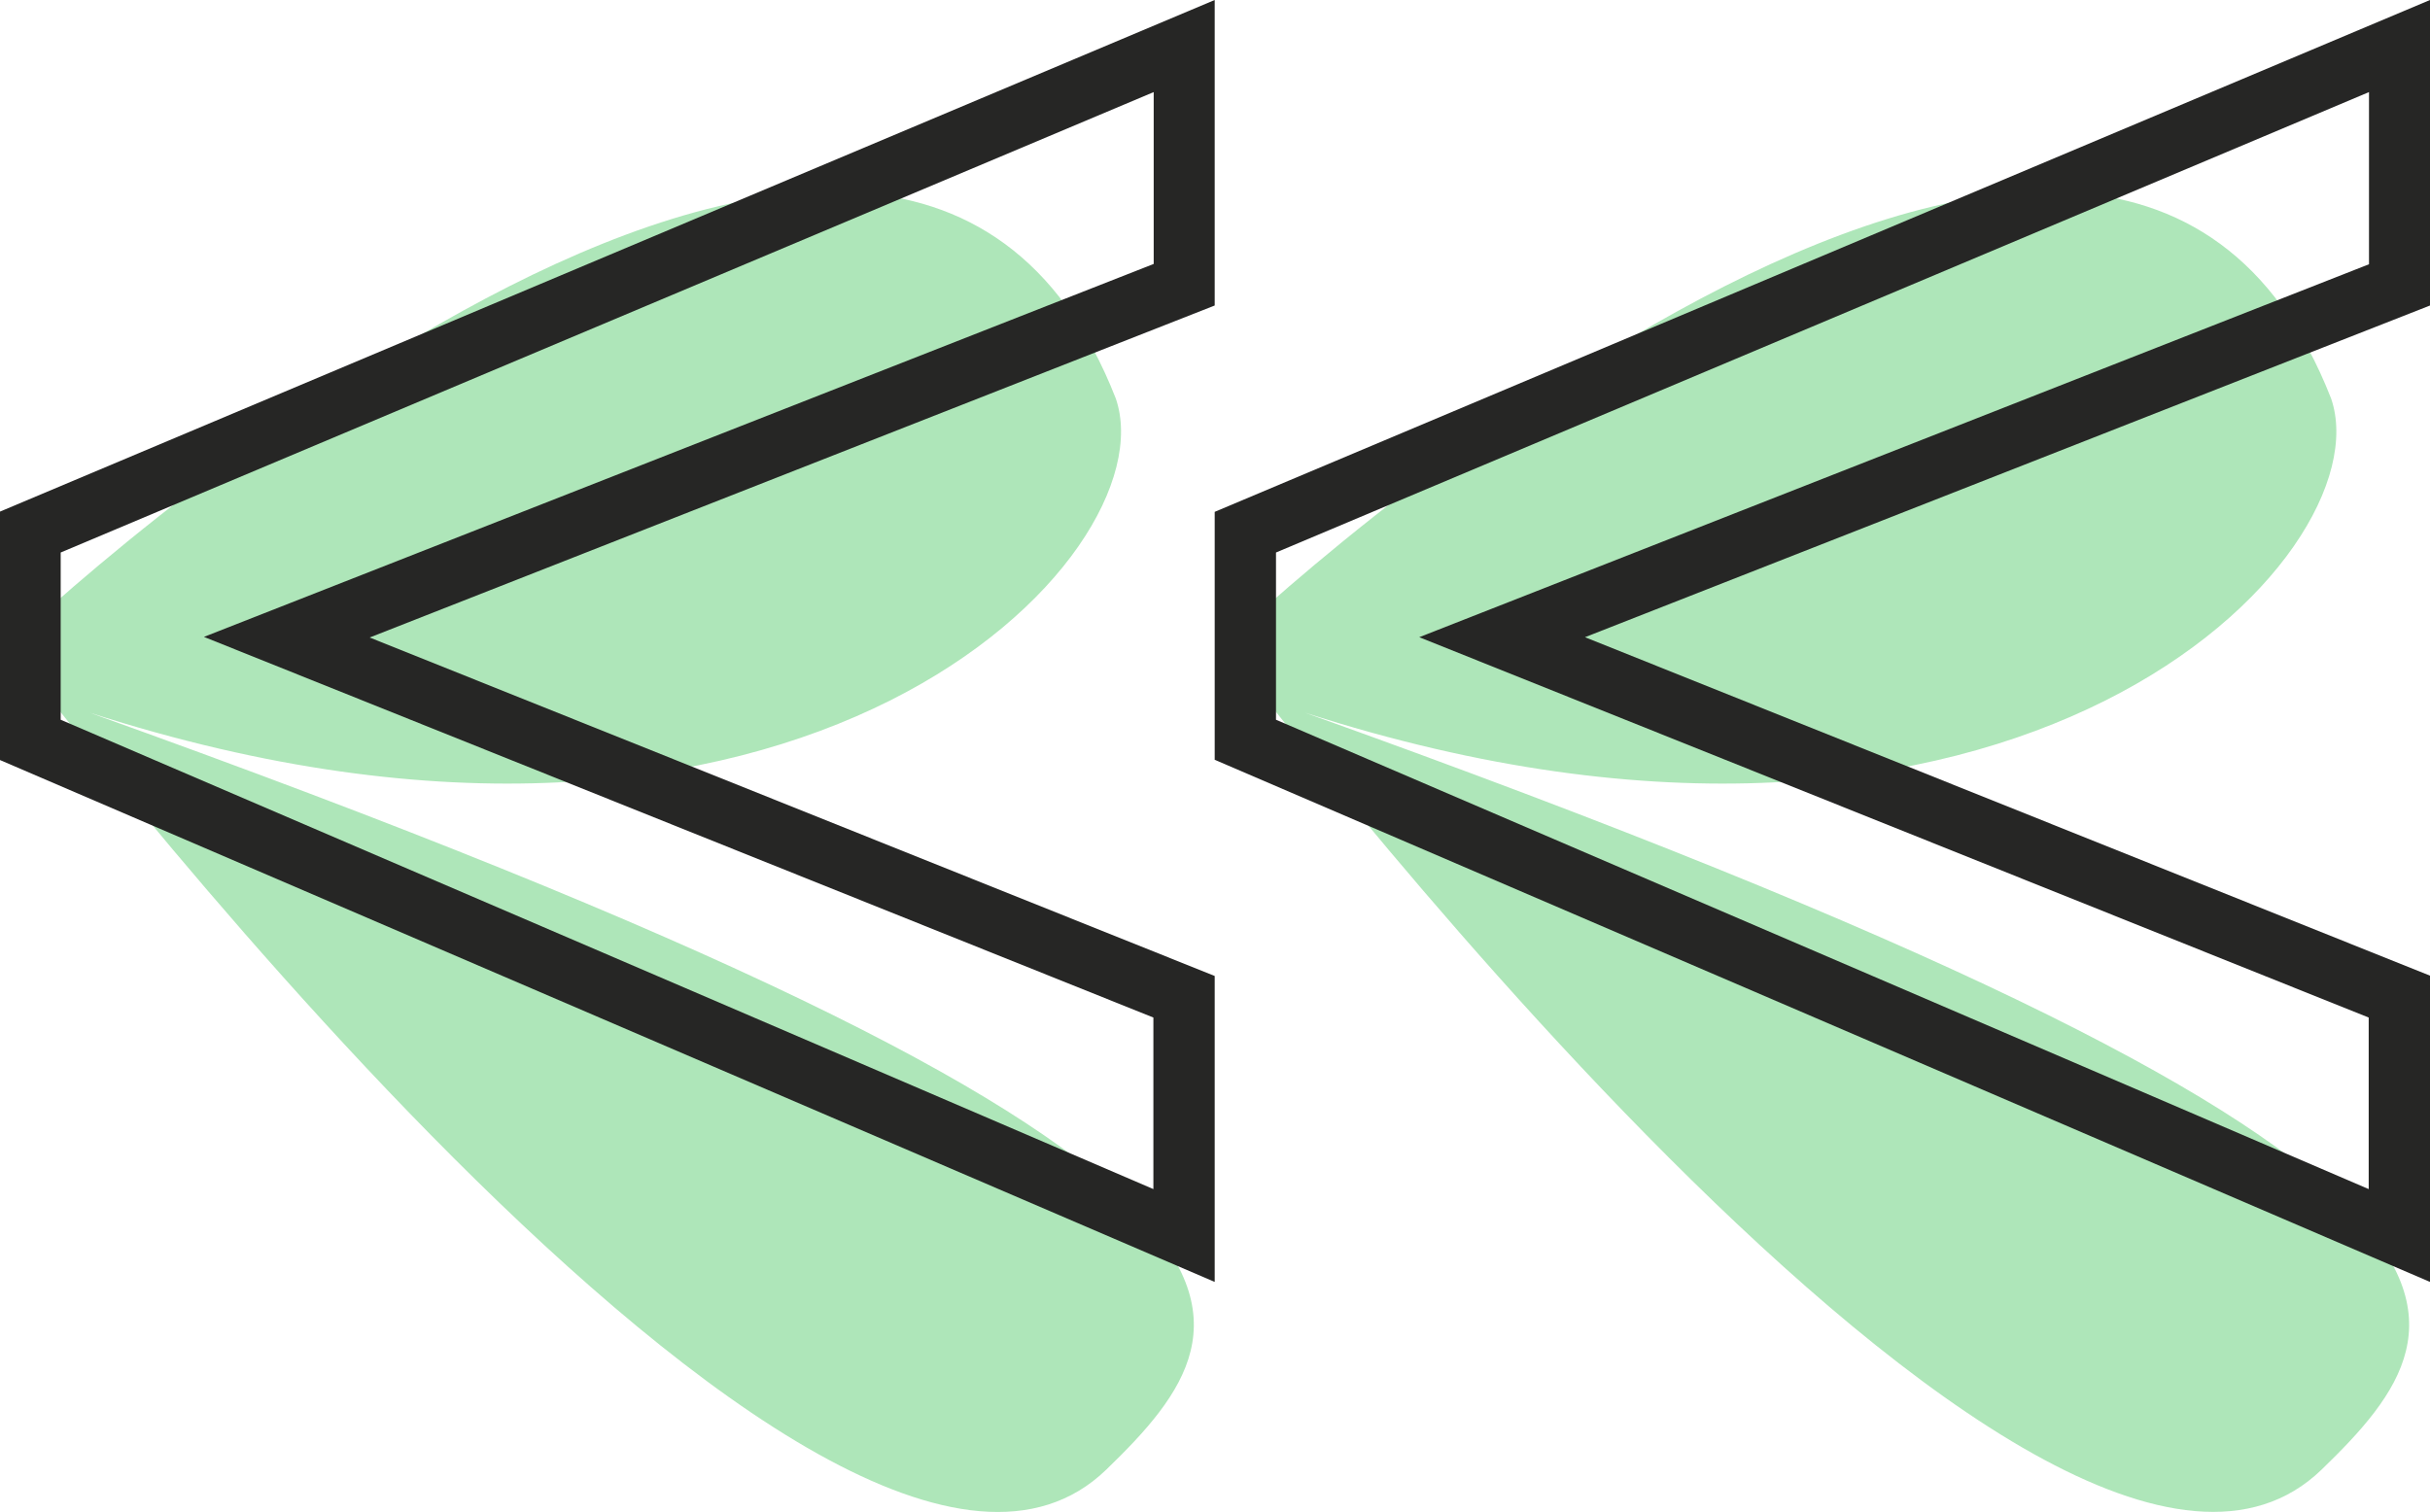 <?xml version="1.0" encoding="UTF-8"?><svg id="Calque_1" xmlns="http://www.w3.org/2000/svg" viewBox="0 0 78.88 49.09"><defs><style>.cls-1{fill:#aee6b9;}.cls-2{fill:#262625;}</style></defs><path class="cls-1" d="M.29,20.96c.64-.77,28.66-26.61,35.93-8.02,1.76,5.12-10.22,17.64-33.31,10.2,40.88,14.64,38.09,19.66,33,24.58C26.92,56.42,.29,20.96,.29,20.96Z"/><path class="cls-2" d="M39.42,41.62L-.02,24.67v-8.05L39.43,0V9.92L12,20.7l27.43,10.99v9.93ZM1.97,23.37l35.47,15.24v-5.57L6.62,20.68l30.83-12.11V2.99L1.97,17.94v5.43Z"/><path class="cls-1" d="M39.74,20.96c.64-.77,28.66-26.61,35.93-8.02,1.76,5.12-10.22,17.64-33.31,10.2,40.88,14.64,38.09,19.66,33,24.58-8.99,8.69-35.62-26.77-35.62-26.77Z"/><path class="cls-2" d="M78.87,41.62L39.43,24.67v-8.05L78.88,0V9.92l-27.43,10.77,27.43,10.99v9.93ZM41.42,23.37l35.47,15.24v-5.57l-30.82-12.35,30.83-12.11V2.99l-35.48,14.95v5.43Z"/></svg>